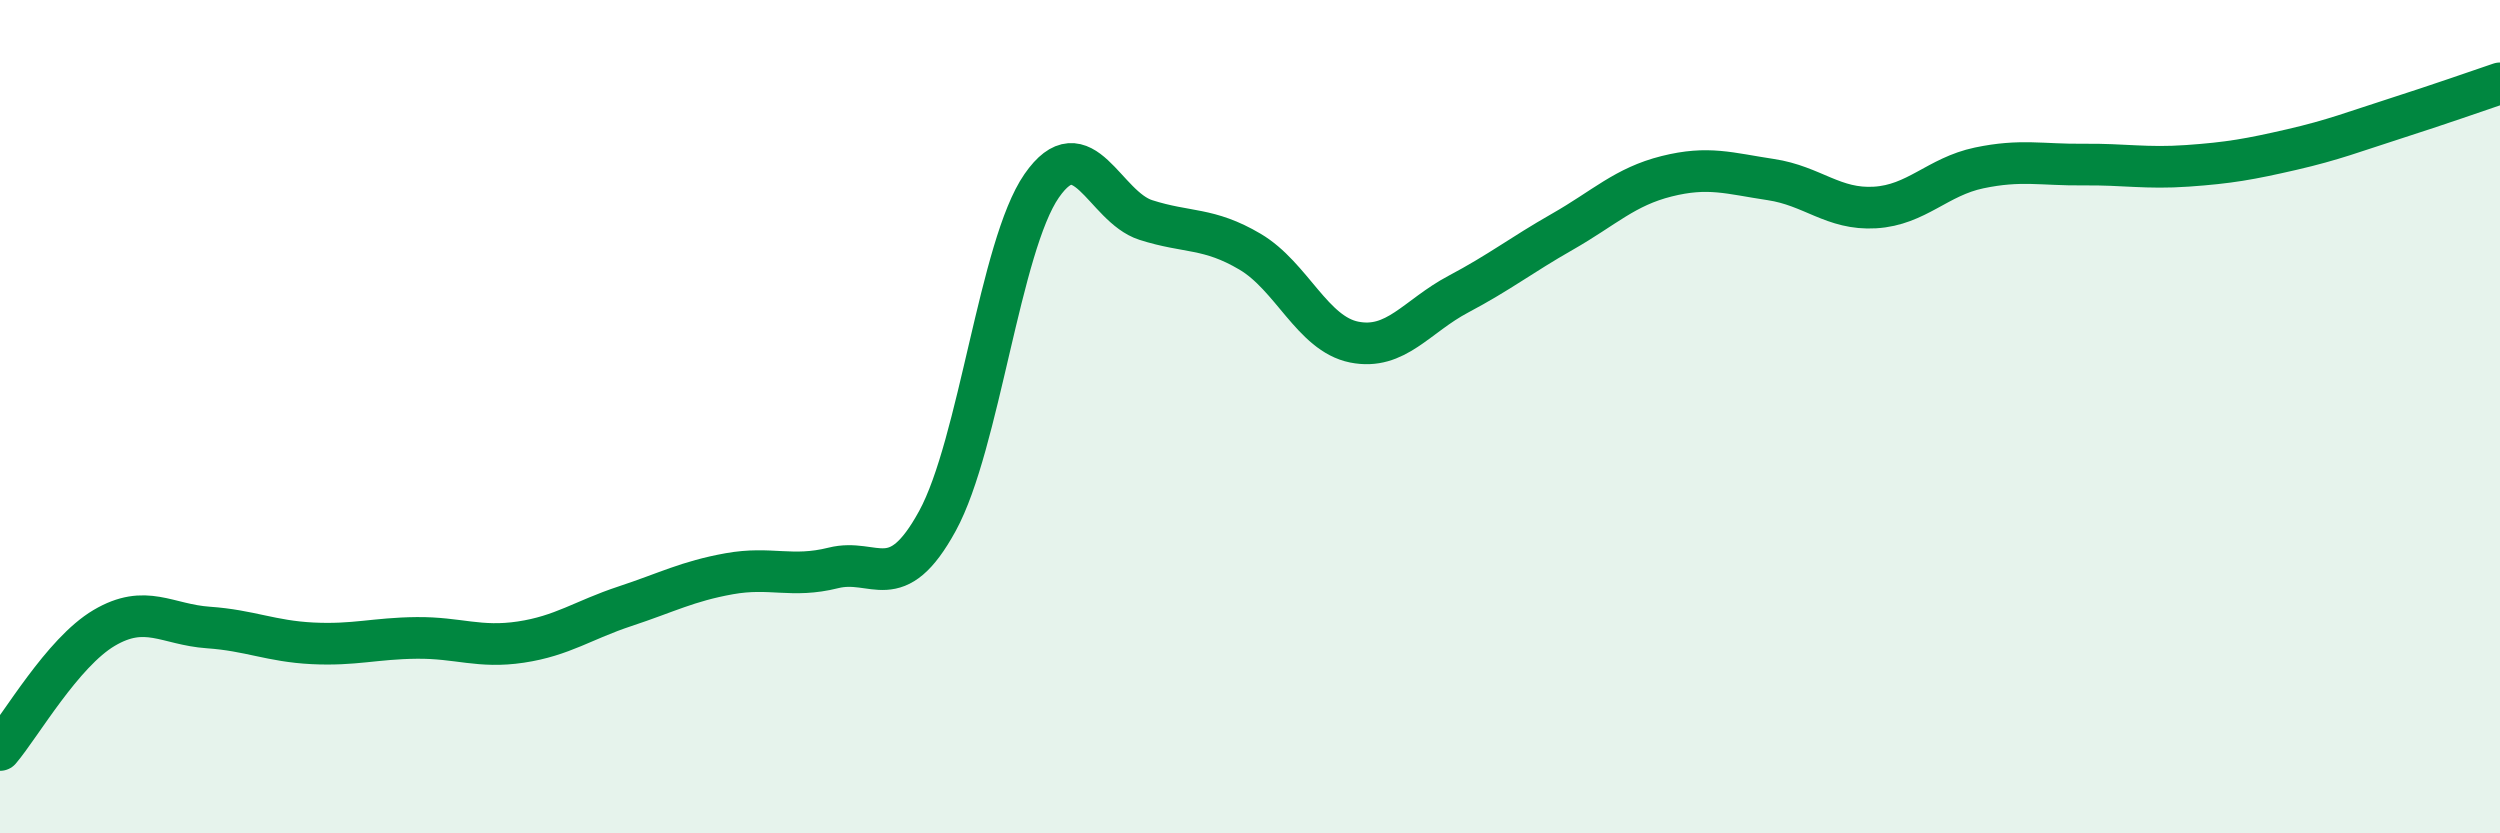 
    <svg width="60" height="20" viewBox="0 0 60 20" xmlns="http://www.w3.org/2000/svg">
      <path
        d="M 0,18 C 0.5,17.41 1.5,15.66 2.5,15.07 C 3.5,14.48 4,14.99 5,15.06 C 6,15.13 6.5,15.39 7.5,15.44 C 8.5,15.49 9,15.32 10,15.31 C 11,15.3 11.5,15.56 12.5,15.41 C 13.5,15.26 14,14.88 15,14.55 C 16,14.22 16.5,13.95 17.5,13.77 C 18.5,13.59 19,13.88 20,13.63 C 21,13.38 21.5,14.33 22.5,12.5 C 23.5,10.67 24,5.9 25,4.46 C 26,3.02 26.5,4.96 27.5,5.28 C 28.5,5.6 29,5.45 30,6.04 C 31,6.63 31.5,8.01 32.5,8.21 C 33.5,8.41 34,7.59 35,7.06 C 36,6.53 36.5,6.13 37.5,5.56 C 38.5,4.99 39,4.48 40,4.23 C 41,3.98 41.5,4.16 42.5,4.31 C 43.5,4.46 44,5.04 45,4.98 C 46,4.92 46.5,4.24 47.5,4.03 C 48.5,3.82 49,3.96 50,3.95 C 51,3.94 51.5,4.05 52.5,3.98 C 53.5,3.91 54,3.82 55,3.59 C 56,3.36 56.5,3.16 57.5,2.84 C 58.5,2.52 59.5,2.17 60,2L60 20L0 20Z"
        fill="#008740"
        opacity="0.1"
        stroke-linecap="round"
        stroke-linejoin="round"
      />
      <path
        d="M 0,18 C 0.5,17.41 1.5,15.66 2.5,15.07 C 3.5,14.48 4,14.99 5,15.06 C 6,15.13 6.5,15.39 7.5,15.44 C 8.5,15.49 9,15.32 10,15.31 C 11,15.3 11.5,15.56 12.5,15.41 C 13.5,15.26 14,14.88 15,14.55 C 16,14.22 16.5,13.95 17.5,13.77 C 18.5,13.59 19,13.88 20,13.63 C 21,13.38 21.5,14.33 22.5,12.5 C 23.5,10.67 24,5.9 25,4.46 C 26,3.02 26.5,4.96 27.5,5.28 C 28.5,5.6 29,5.45 30,6.04 C 31,6.63 31.5,8.01 32.5,8.21 C 33.5,8.41 34,7.59 35,7.06 C 36,6.53 36.5,6.13 37.5,5.56 C 38.5,4.99 39,4.48 40,4.23 C 41,3.98 41.5,4.16 42.5,4.31 C 43.5,4.46 44,5.04 45,4.98 C 46,4.92 46.5,4.24 47.5,4.03 C 48.5,3.82 49,3.96 50,3.95 C 51,3.94 51.5,4.05 52.5,3.98 C 53.5,3.91 54,3.82 55,3.59 C 56,3.36 56.5,3.16 57.5,2.84 C 58.5,2.52 59.5,2.17 60,2"
        stroke="#008740"
        stroke-width="1"
        fill="none"
        stroke-linecap="round"
        stroke-linejoin="round"
      />
    </svg>
  